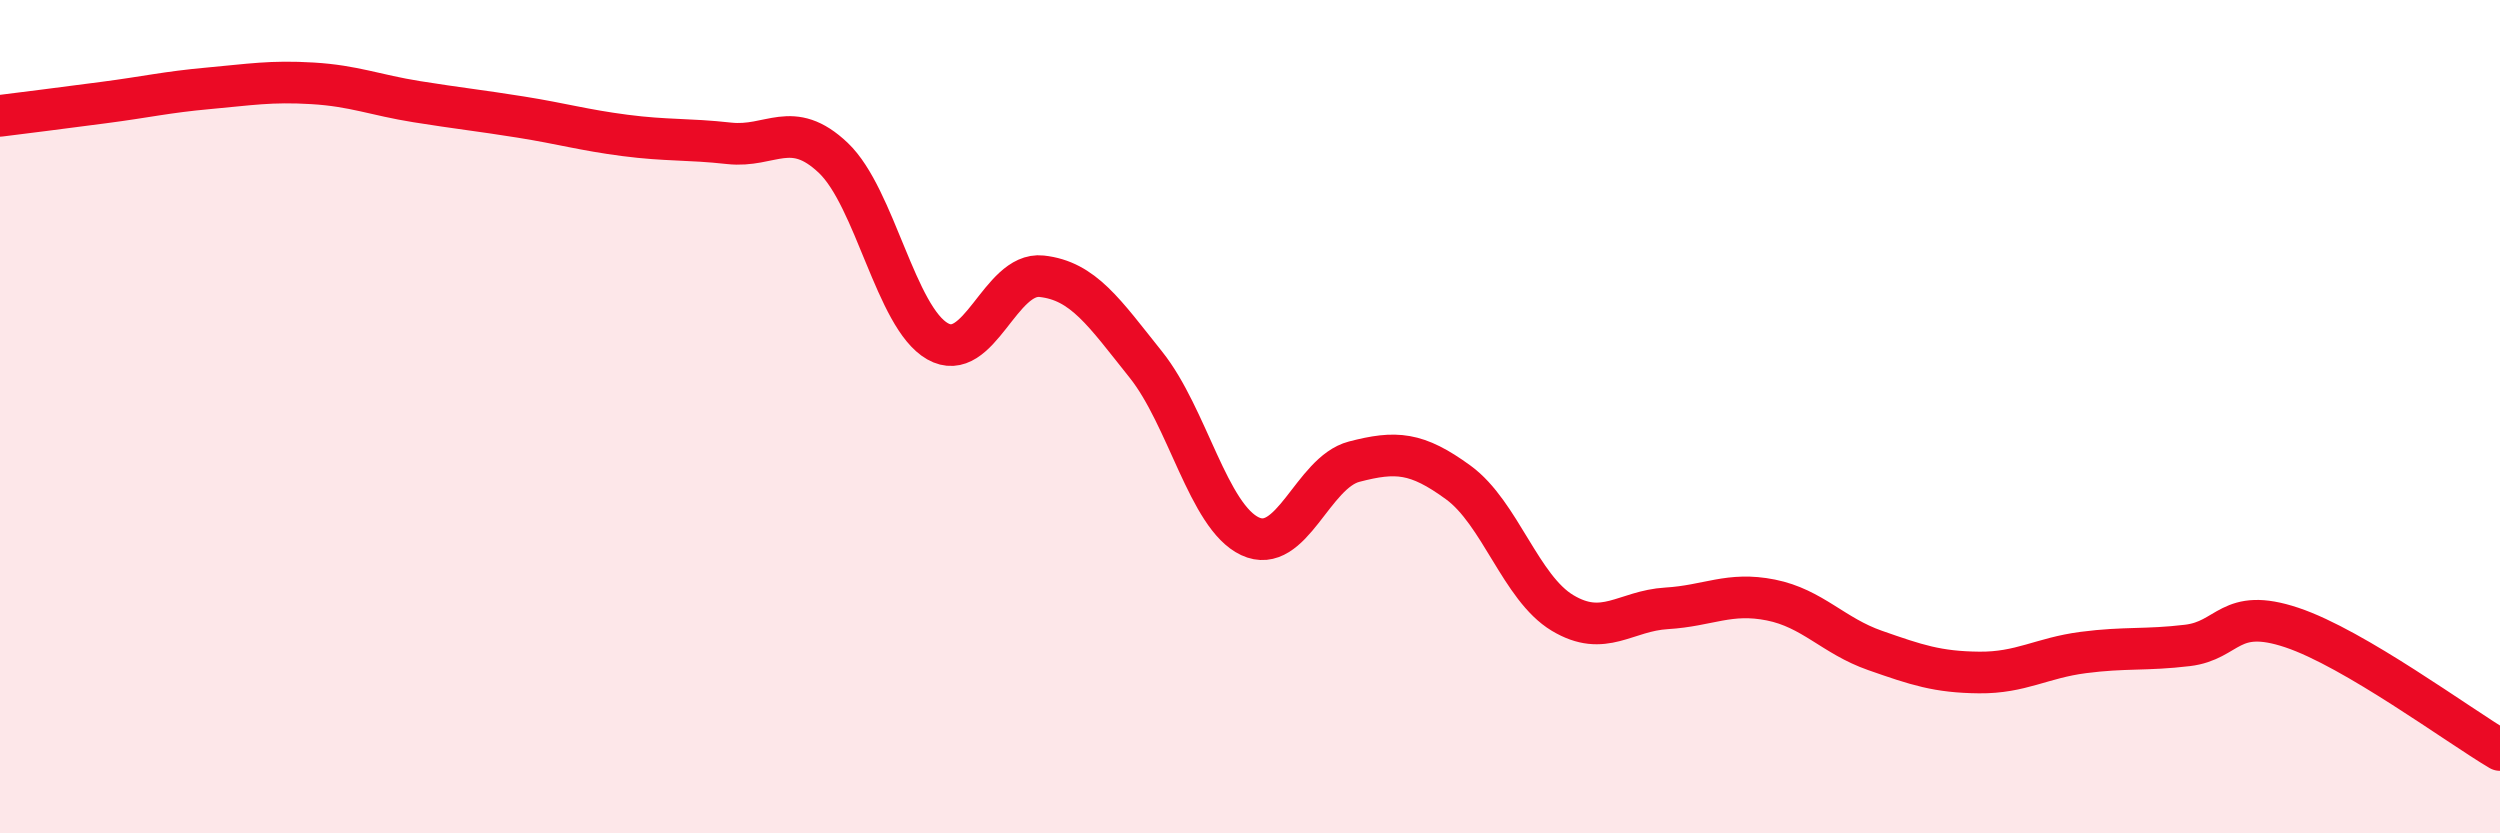 
    <svg width="60" height="20" viewBox="0 0 60 20" xmlns="http://www.w3.org/2000/svg">
      <path
        d="M 0,2.78 C 0.5,2.72 1.5,2.59 2.5,2.46 C 3.5,2.33 4,2.21 5,2.12 C 6,2.03 6.5,1.94 7.5,2 C 8.5,2.06 9,2.28 10,2.44 C 11,2.6 11.5,2.65 12.5,2.81 C 13.5,2.97 14,3.12 15,3.25 C 16,3.38 16.5,3.33 17.5,3.44 C 18.5,3.55 19,2.84 20,3.79 C 21,4.74 21.5,7.62 22.5,8.19 C 23.5,8.76 24,6.52 25,6.63 C 26,6.74 26.5,7.5 27.5,8.75 C 28.5,10 29,12.4 30,12.87 C 31,13.34 31.5,11.34 32.5,11.08 C 33.5,10.82 34,10.85 35,11.58 C 36,12.31 36.5,14.11 37.5,14.71 C 38.5,15.31 39,14.66 40,14.6 C 41,14.54 41.5,14.2 42.5,14.4 C 43.5,14.6 44,15.26 45,15.61 C 46,15.96 46.5,16.13 47.5,16.14 C 48.5,16.15 49,15.79 50,15.66 C 51,15.53 51.5,15.61 52.5,15.49 C 53.5,15.37 53.5,14.56 55,15.06 C 56.5,15.56 59,17.41 60,18L60 20L0 20Z"
        fill="#EB0A25"
        opacity="0.1"
        stroke-linecap="round"
        stroke-linejoin="round"
      />
      <path
        d="M 0,2.78 C 0.5,2.72 1.5,2.59 2.5,2.46 C 3.5,2.33 4,2.21 5,2.12 C 6,2.03 6.5,1.94 7.5,2 C 8.5,2.06 9,2.28 10,2.44 C 11,2.6 11.5,2.65 12.5,2.81 C 13.5,2.97 14,3.12 15,3.25 C 16,3.38 16.5,3.33 17.5,3.44 C 18.5,3.55 19,2.84 20,3.79 C 21,4.74 21.5,7.62 22.5,8.19 C 23.5,8.76 24,6.52 25,6.63 C 26,6.74 26.5,7.5 27.5,8.75 C 28.5,10 29,12.4 30,12.87 C 31,13.34 31.5,11.34 32.5,11.08 C 33.5,10.82 34,10.85 35,11.58 C 36,12.31 36.5,14.11 37.5,14.71 C 38.5,15.31 39,14.66 40,14.6 C 41,14.54 41.5,14.2 42.5,14.4 C 43.5,14.6 44,15.26 45,15.61 C 46,15.96 46.5,16.13 47.5,16.14 C 48.5,16.15 49,15.79 50,15.66 C 51,15.53 51.5,15.61 52.5,15.49 C 53.5,15.37 53.5,14.56 55,15.06 C 56.5,15.56 59,17.41 60,18"
        stroke="#EB0A25"
        stroke-width="1"
        fill="none"
        stroke-linecap="round"
        stroke-linejoin="round"
      />
    </svg>
  